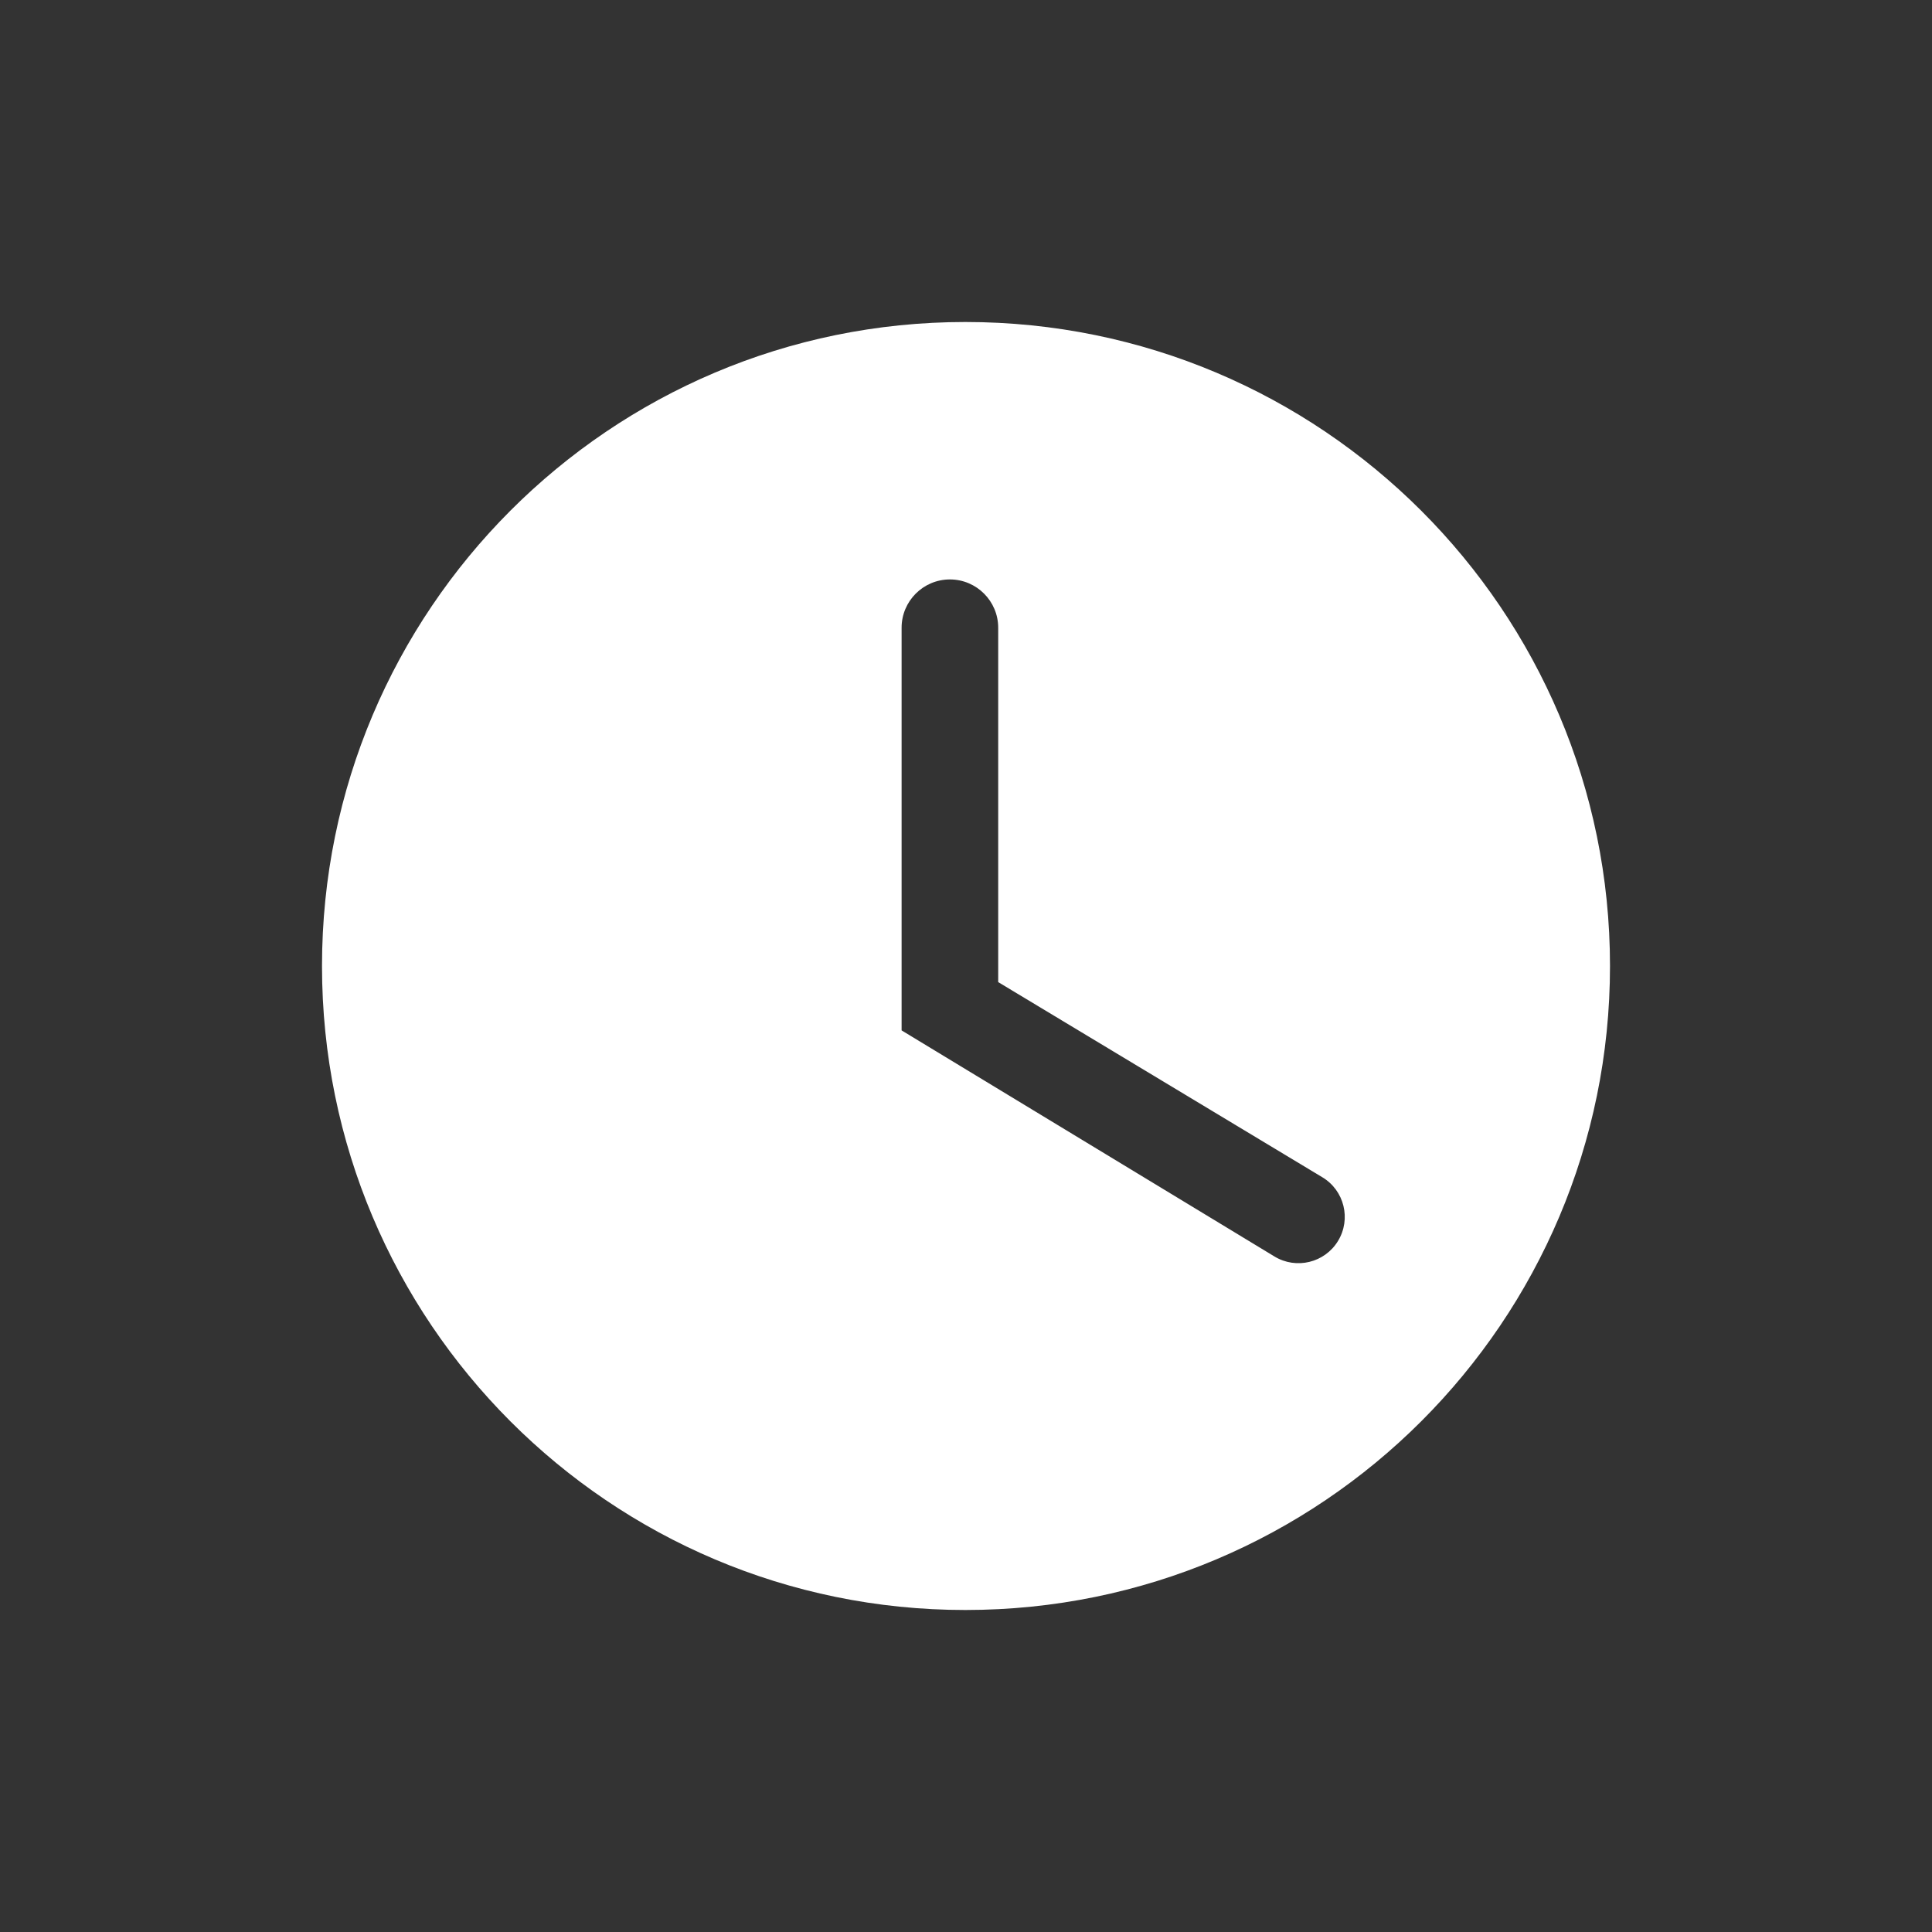 <svg width="24" height="24" viewBox="0 0 24 24" fill="none" xmlns="http://www.w3.org/2000/svg">
<rect x="0" y="0" width="24" height="24" fill="#333333" stroke="none"/>
<path fill-rule="evenodd" clip-rule="evenodd" d="M4 12C4 7.584 7.576 4 11.992 4C16.416 4 20 7.584 20 12C20 16.416 16.416 20 11.992 20C7.576 20 4 16.416 4 12ZM11.2 7.798V12.8L15.831 15.608C16.102 15.773 16.456 15.687 16.621 15.416C16.787 15.144 16.7 14.788 16.426 14.624L12.4 12.2V7.798C12.4 7.467 12.131 7.198 11.8 7.198C11.469 7.198 11.2 7.467 11.2 7.798Z" fill="white"/>
</svg>
